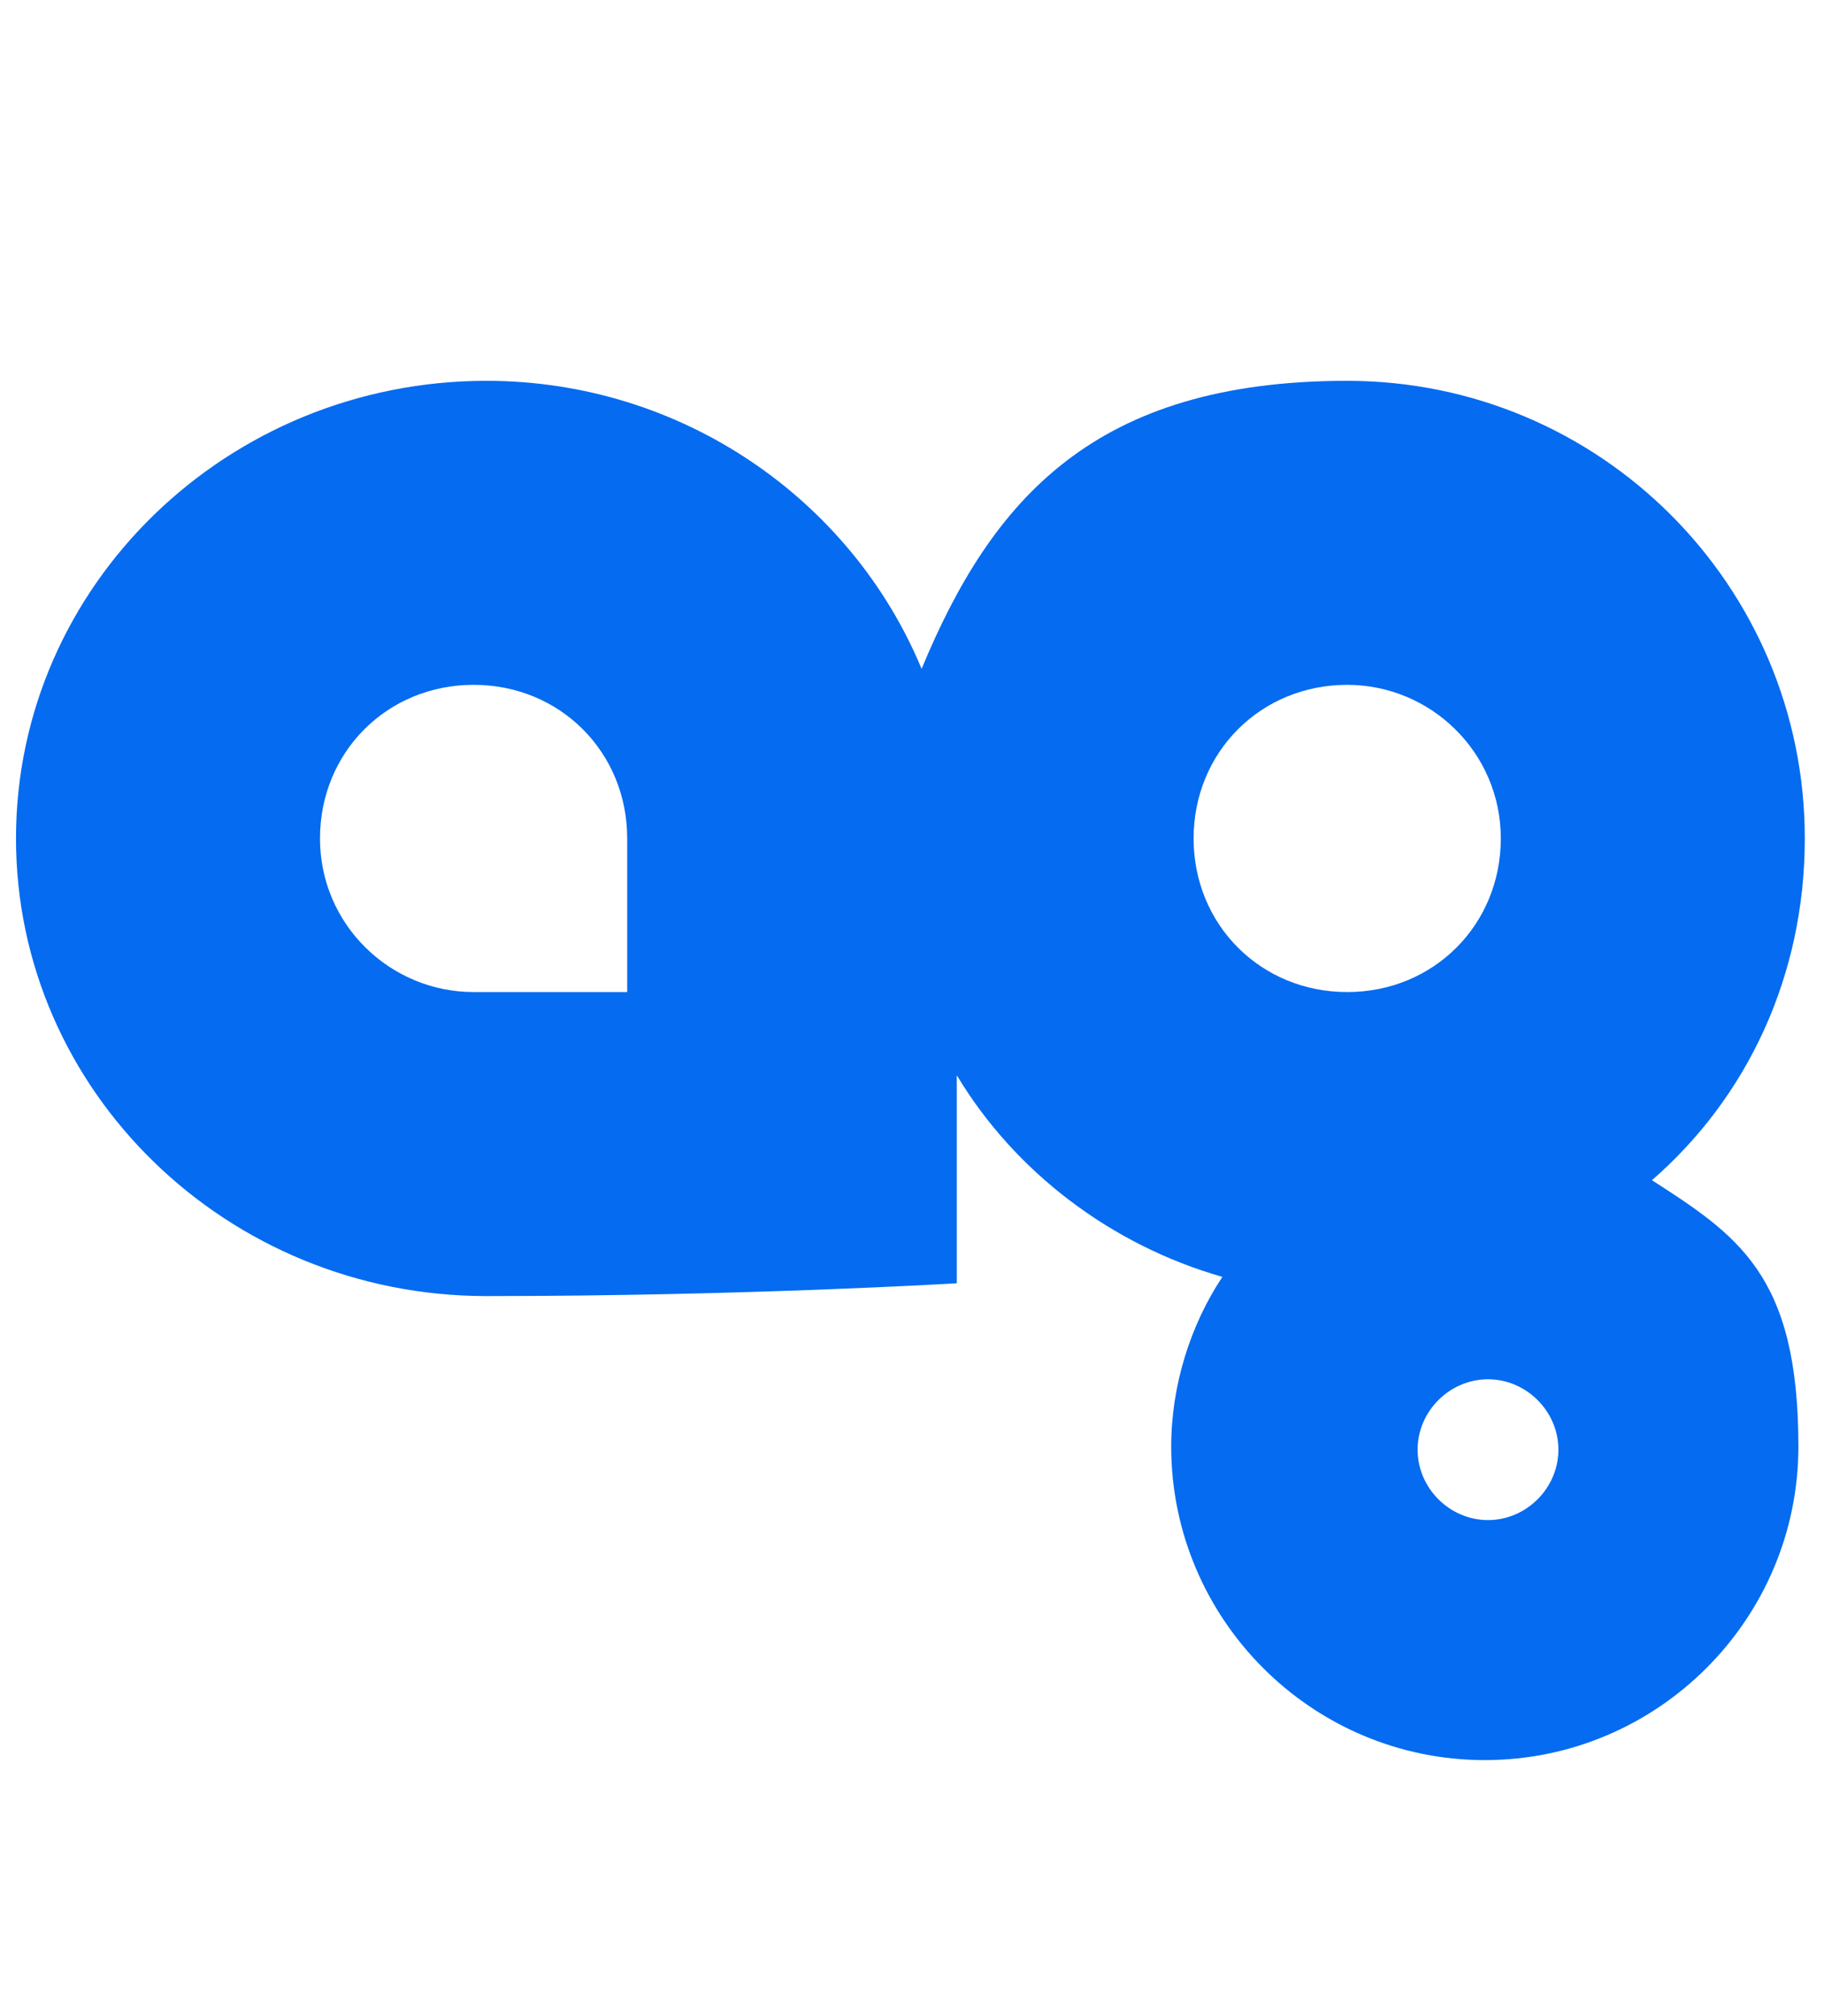 <?xml version="1.0" encoding="UTF-8"?>
<svg id="Layer_1" data-name="Layer 1" xmlns="http://www.w3.org/2000/svg" version="1.1" viewBox="0 0 57 63">
  <defs>
    <style>
      .cls-1 {
        fill: #056bf1;
        stroke-width: 0px;
      }
    </style>
  </defs>
  <path class="cls-1" d="M51.6,36.9c3-2.6,4.8-6.4,4.8-10.7,0-7.9-6.4-14.3-14.3-14.3s-11.1,3.7-13.3,9c-2.2-5.3-7.5-9-13.6-9-8.1,0-14.7,6.4-14.7,14.3s6.6,14.3,14.7,14.3,14.7-.4,14.7-.4v-6.5c1.8,3,4.8,5.3,8.3,6.3-1,1.5-1.6,3.4-1.6,5.3,0,5.4,4.4,9.8,9.8,9.8s9.8-4.4,9.8-9.8-1.9-6.6-4.7-8.4h0ZM19.6,31h-4.8c-2.6,0-4.8-2.1-4.8-4.8s2.1-4.8,4.8-4.8,4.8,2.1,4.8,4.8v4.8ZM42.1,21.4c2.6,0,4.8,2.1,4.8,4.8s-2.1,4.8-4.8,4.8-4.8-2.1-4.8-4.8,2.1-4.8,4.8-4.8ZM46.5,47.5c-1.2,0-2.2-1-2.2-2.2s1-2.2,2.2-2.2,2.2,1,2.2,2.2-1,2.2-2.2,2.2Z"/>
</svg>